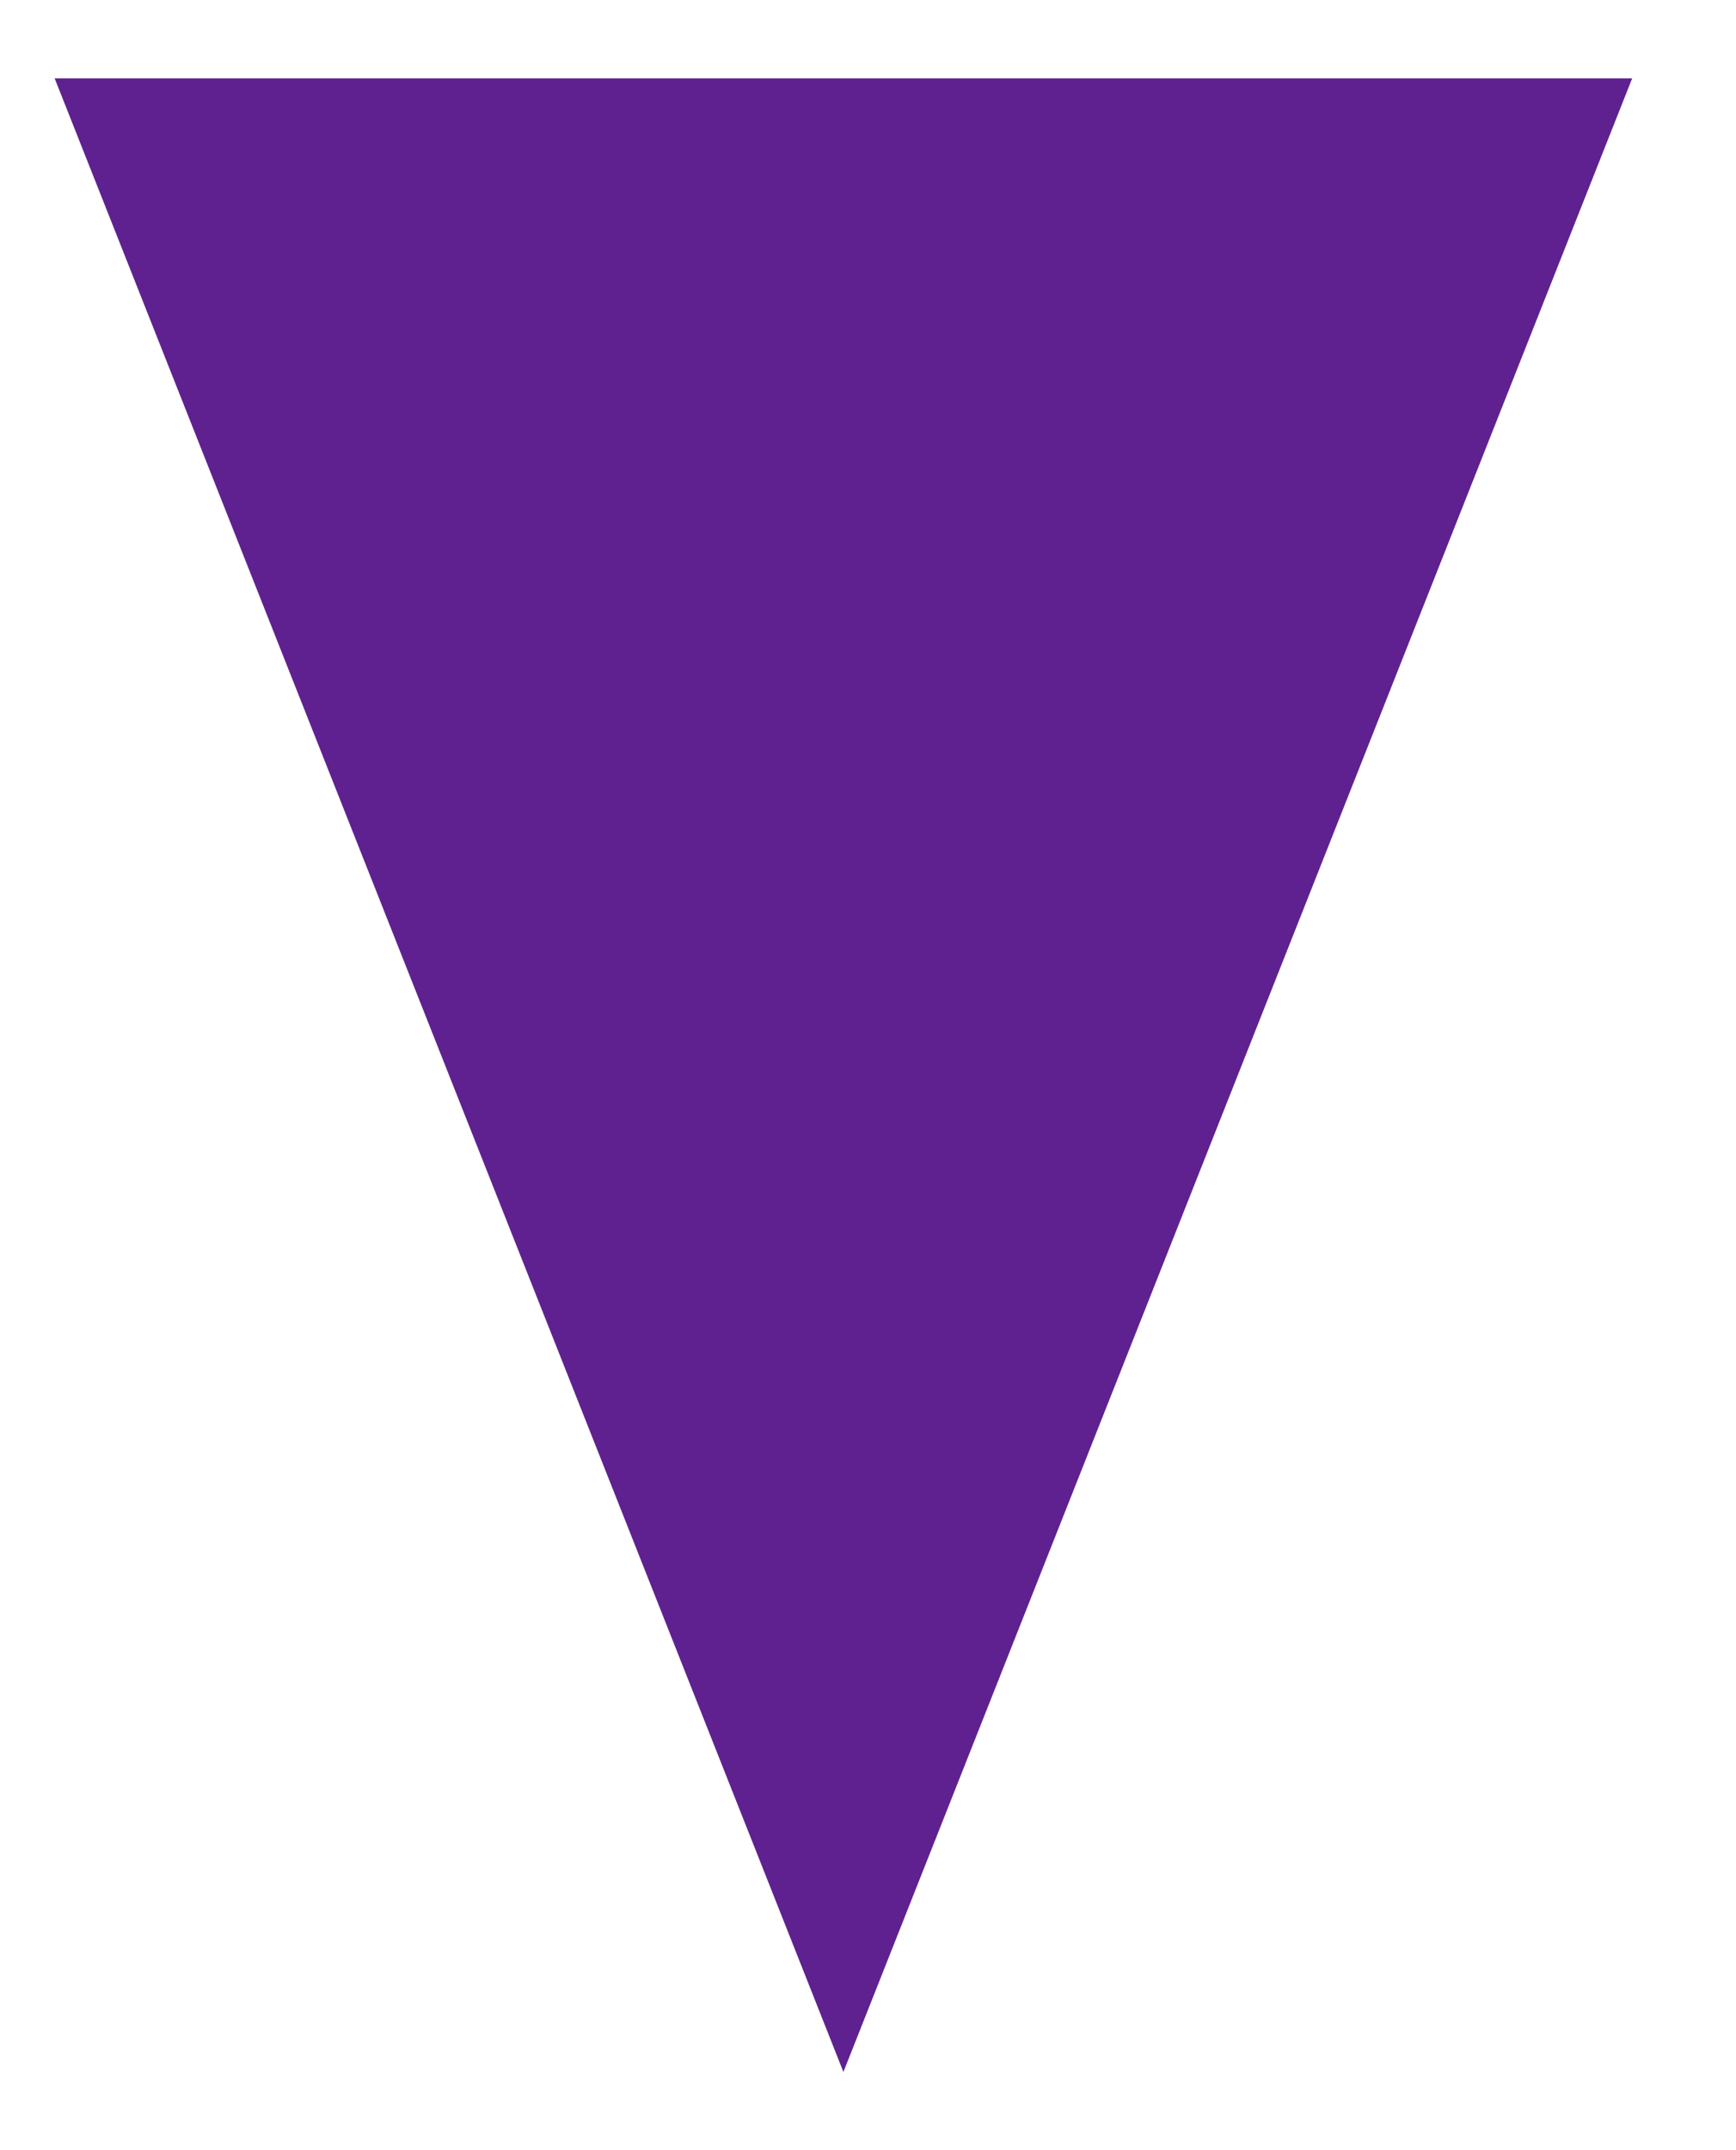 <?xml version="1.0" encoding="UTF-8"?> <!-- Generator: Adobe Illustrator 21.0.0, SVG Export Plug-In . SVG Version: 6.00 Build 0) --> <svg xmlns="http://www.w3.org/2000/svg" xmlns:xlink="http://www.w3.org/1999/xlink" id="Слой_1" x="0px" y="0px" viewBox="0 0 95.3 118" xml:space="preserve"> <polygon fill="#5F218F" points="89.6,4.3 46.3,113.7 3,4.3 "></polygon> </svg> 